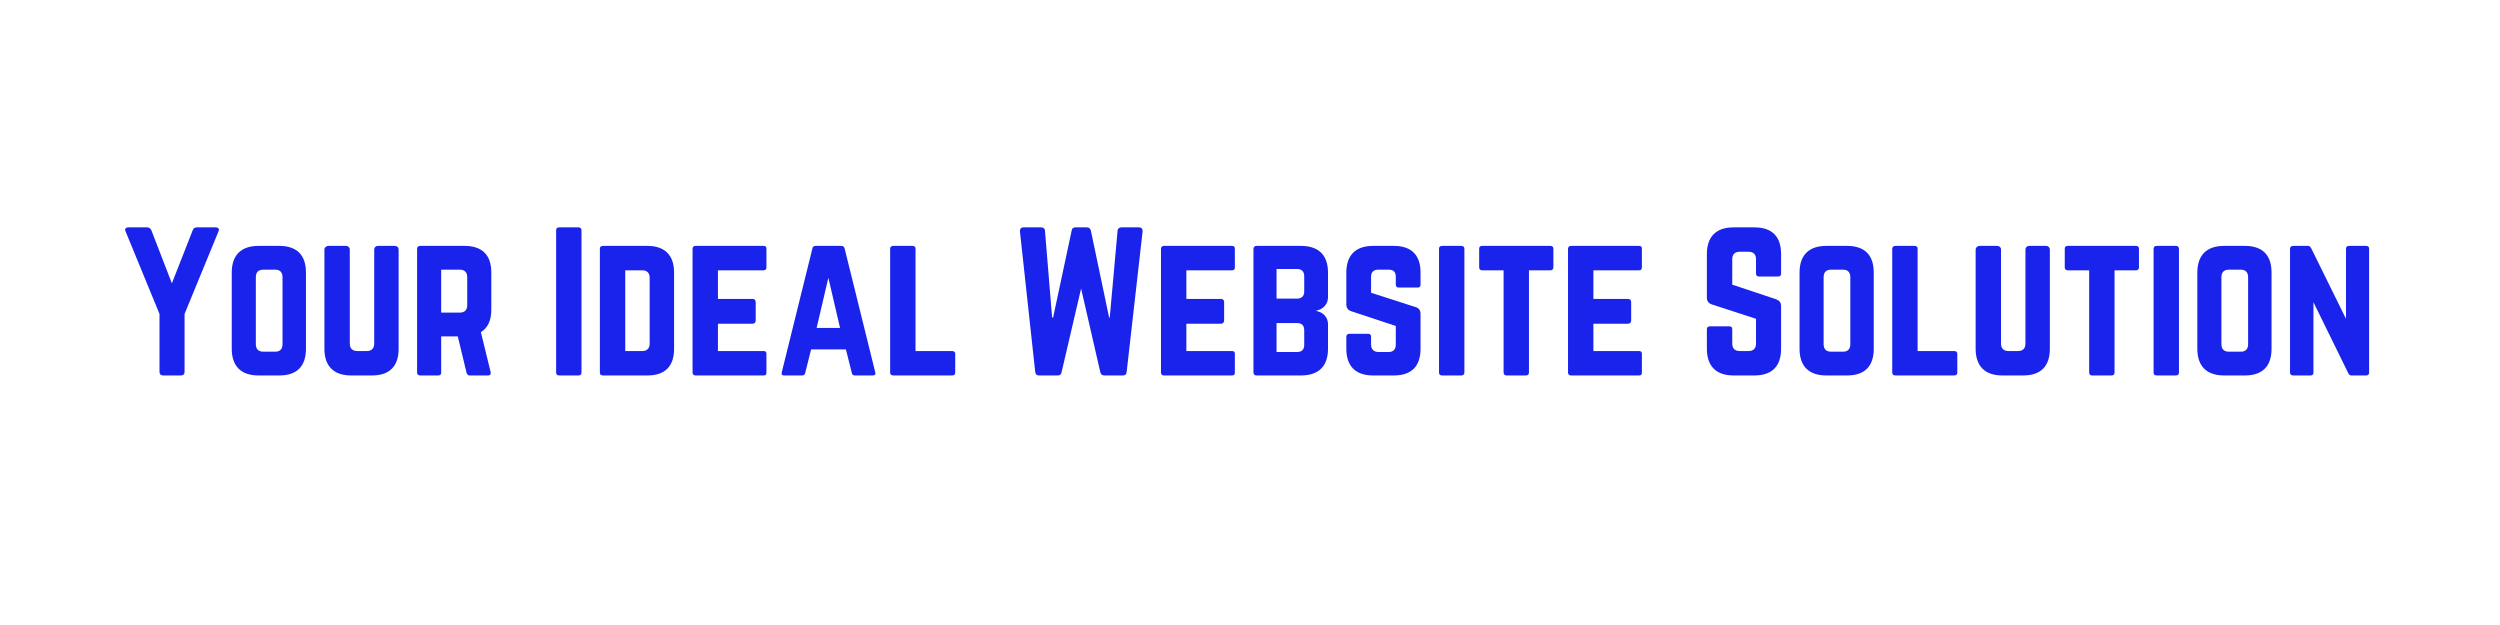 <svg xmlns="http://www.w3.org/2000/svg" xmlns:xlink="http://www.w3.org/1999/xlink" width="160" zoomAndPan="magnify" viewBox="0 0 120 30" height="40" preserveAspectRatio="xMidYMid meet" version="1.0"><defs><g/></defs><g fill="#1923eb" fill-opacity="1"><g transform="translate(5.828, 18.022)"><g><path d="M 3.625 -7.109 C 3.516 -7.109 3.453 -7.062 3.422 -6.969 L 2.422 -4.422 L 1.438 -6.969 C 1.391 -7.062 1.328 -7.109 1.234 -7.109 L 0.344 -7.109 C 0.203 -7.109 0.141 -7.031 0.203 -6.906 L 1.828 -2.953 L 1.828 -0.172 C 1.828 -0.062 1.891 0 2 0 L 2.859 0 C 2.969 0 3.031 -0.062 3.031 -0.172 L 3.031 -2.953 L 4.656 -6.906 C 4.719 -7.031 4.656 -7.109 4.516 -7.109 Z M 3.625 -7.109 "/></g></g></g><g fill="#1923eb" fill-opacity="1"><g transform="translate(10.686, 18.022)"><g><path d="M 0.438 -1.281 C 0.438 -0.438 0.891 0 1.719 0 L 2.719 0 C 3.562 0 4 -0.438 4 -1.281 L 4 -4.938 C 4 -5.781 3.562 -6.219 2.719 -6.219 L 1.719 -6.219 C 0.891 -6.219 0.438 -5.781 0.438 -4.938 Z M 1.953 -1.141 C 1.719 -1.141 1.594 -1.266 1.594 -1.5 L 1.594 -4.719 C 1.594 -4.953 1.719 -5.078 1.953 -5.078 L 2.531 -5.078 C 2.75 -5.078 2.875 -4.953 2.875 -4.719 L 2.875 -1.5 C 2.875 -1.266 2.75 -1.141 2.531 -1.141 Z M 1.953 -1.141 "/></g></g></g><g fill="#1923eb" fill-opacity="1"><g transform="translate(15.134, 18.022)"><g><path d="M 3 -6.219 C 2.906 -6.219 2.828 -6.141 2.828 -6.047 L 2.828 -1.531 C 2.828 -1.297 2.703 -1.172 2.469 -1.172 L 2.016 -1.172 C 1.781 -1.172 1.656 -1.297 1.656 -1.531 L 1.656 -6.047 C 1.656 -6.141 1.578 -6.219 1.469 -6.219 L 0.625 -6.219 C 0.531 -6.219 0.438 -6.141 0.438 -6.047 L 0.438 -1.281 C 0.438 -0.438 0.891 0 1.719 0 L 2.719 0 C 3.562 0 4 -0.438 4 -1.281 L 4 -6.047 C 4 -6.141 3.922 -6.219 3.828 -6.219 Z M 3 -6.219 "/></g></g></g><g fill="#1923eb" fill-opacity="1"><g transform="translate(19.583, 18.022)"><g><path d="M 4 -4.938 C 4 -5.781 3.562 -6.219 2.719 -6.219 L 0.594 -6.219 C 0.5 -6.219 0.438 -6.172 0.438 -6.078 L 0.438 -0.141 C 0.438 -0.047 0.5 0 0.594 0 L 1.453 0 C 1.547 0 1.594 -0.047 1.594 -0.141 L 1.594 -1.875 L 2.391 -1.875 L 2.812 -0.125 C 2.844 -0.047 2.875 0 2.969 0 L 3.844 0 C 3.938 0 3.984 -0.047 3.969 -0.156 L 3.5 -2.078 C 3.828 -2.281 4 -2.641 4 -3.156 Z M 1.594 -3.016 L 1.594 -5.078 L 2.484 -5.078 C 2.719 -5.078 2.844 -4.953 2.844 -4.719 L 2.844 -3.375 C 2.844 -3.141 2.719 -3.016 2.484 -3.016 Z M 1.594 -3.016 "/></g></g></g><g fill="#1923eb" fill-opacity="1"><g transform="translate(24.032, 18.022)"><g/></g></g><g fill="#1923eb" fill-opacity="1"><g transform="translate(26.256, 18.022)"><g><path d="M 0.594 -7.109 C 0.484 -7.109 0.438 -7.062 0.438 -6.969 L 0.438 -0.141 C 0.438 -0.047 0.484 0 0.594 0 L 1.516 0 C 1.594 0 1.656 -0.047 1.656 -0.141 L 1.656 -6.969 C 1.656 -7.062 1.594 -7.109 1.516 -7.109 Z M 0.594 -7.109 "/></g></g></g><g fill="#1923eb" fill-opacity="1"><g transform="translate(28.356, 18.022)"><g><path d="M 0.438 -0.141 C 0.438 -0.047 0.484 0 0.594 0 L 2.719 0 C 3.562 0 4 -0.438 4 -1.281 L 4 -4.938 C 4 -5.766 3.562 -6.219 2.719 -6.219 L 0.594 -6.219 C 0.484 -6.219 0.438 -6.172 0.438 -6.078 Z M 1.656 -1.172 L 1.656 -5.047 L 2.469 -5.047 C 2.703 -5.047 2.828 -4.922 2.828 -4.688 L 2.828 -1.531 C 2.828 -1.297 2.703 -1.172 2.469 -1.172 Z M 1.656 -1.172 "/></g></g></g><g fill="#1923eb" fill-opacity="1"><g transform="translate(32.805, 18.022)"><g><path d="M 3.984 -6.078 C 3.984 -6.172 3.953 -6.219 3.844 -6.219 L 0.578 -6.219 C 0.5 -6.219 0.438 -6.172 0.438 -6.078 L 0.438 -0.141 C 0.438 -0.047 0.5 0 0.578 0 L 3.844 0 C 3.953 0 3.984 -0.047 3.984 -0.141 L 3.984 -1.031 C 3.984 -1.125 3.953 -1.172 3.844 -1.172 L 1.656 -1.172 L 1.656 -2.484 L 3.328 -2.484 C 3.406 -2.484 3.469 -2.547 3.469 -2.641 L 3.469 -3.516 C 3.469 -3.625 3.406 -3.672 3.328 -3.672 L 1.656 -3.672 L 1.656 -5.047 L 3.844 -5.047 C 3.953 -5.047 3.984 -5.109 3.984 -5.188 Z M 3.984 -6.078 "/></g></g></g><g fill="#1923eb" fill-opacity="1"><g transform="translate(37.245, 18.022)"><g><path d="M 4.641 0 C 4.75 0 4.797 -0.047 4.766 -0.156 L 3.297 -6.094 C 3.266 -6.188 3.219 -6.219 3.141 -6.219 L 1.906 -6.219 C 1.828 -6.219 1.766 -6.188 1.75 -6.094 L 0.281 -0.156 C 0.25 -0.047 0.297 0 0.391 0 L 1.266 0 C 1.344 0 1.391 -0.047 1.406 -0.125 L 1.688 -1.25 L 3.359 -1.25 L 3.641 -0.125 C 3.656 -0.047 3.703 0 3.781 0 Z M 3.078 -2.281 L 1.953 -2.281 L 2.516 -4.688 Z M 3.078 -2.281 "/></g></g></g><g fill="#1923eb" fill-opacity="1"><g transform="translate(42.289, 18.022)"><g><path d="M 1.656 -1.172 L 3.406 -1.172 C 3.516 -1.172 3.562 -1.125 3.562 -1.031 L 3.562 -0.141 C 3.562 -0.047 3.516 0 3.406 0 L 0.594 0 C 0.5 0 0.438 -0.047 0.438 -0.141 L 0.438 -6.078 C 0.438 -6.172 0.5 -6.219 0.594 -6.219 L 1.516 -6.219 C 1.609 -6.219 1.656 -6.172 1.656 -6.078 Z M 1.656 -1.172 "/></g></g></g><g fill="#1923eb" fill-opacity="1"><g transform="translate(46.293, 18.022)"><g/></g></g><g fill="#1923eb" fill-opacity="1"><g transform="translate(48.518, 18.022)"><g><path d="M 5.312 -7.109 C 5.203 -7.109 5.125 -7.047 5.125 -6.938 L 4.75 -2.781 L 4.719 -2.781 L 3.844 -6.953 C 3.812 -7.062 3.75 -7.109 3.641 -7.109 L 3.109 -7.109 C 3 -7.109 2.938 -7.062 2.922 -6.953 L 2.031 -2.781 L 1.984 -2.781 L 1.641 -6.938 C 1.641 -7.047 1.562 -7.109 1.453 -7.109 L 0.609 -7.109 C 0.5 -7.109 0.438 -7.047 0.438 -6.922 L 1.172 -0.172 C 1.188 -0.047 1.25 0 1.359 0 L 2.25 0 C 2.359 0 2.422 -0.047 2.438 -0.156 L 3.375 -4.172 L 4.297 -0.156 C 4.328 -0.047 4.391 0 4.5 0 L 5.375 0 C 5.484 0 5.547 -0.047 5.562 -0.172 L 6.328 -6.922 C 6.328 -7.047 6.266 -7.109 6.156 -7.109 Z M 5.312 -7.109 "/></g></g></g><g fill="#1923eb" fill-opacity="1"><g transform="translate(55.289, 18.022)"><g><path d="M 3.984 -6.078 C 3.984 -6.172 3.953 -6.219 3.844 -6.219 L 0.578 -6.219 C 0.5 -6.219 0.438 -6.172 0.438 -6.078 L 0.438 -0.141 C 0.438 -0.047 0.5 0 0.578 0 L 3.844 0 C 3.953 0 3.984 -0.047 3.984 -0.141 L 3.984 -1.031 C 3.984 -1.125 3.953 -1.172 3.844 -1.172 L 1.656 -1.172 L 1.656 -2.484 L 3.328 -2.484 C 3.406 -2.484 3.469 -2.547 3.469 -2.641 L 3.469 -3.516 C 3.469 -3.625 3.406 -3.672 3.328 -3.672 L 1.656 -3.672 L 1.656 -5.047 L 3.844 -5.047 C 3.953 -5.047 3.984 -5.109 3.984 -5.188 Z M 3.984 -6.078 "/></g></g></g><g fill="#1923eb" fill-opacity="1"><g transform="translate(59.728, 18.022)"><g><path d="M 4.016 -4.938 C 4.016 -5.781 3.562 -6.219 2.719 -6.219 L 0.594 -6.219 C 0.5 -6.219 0.438 -6.172 0.438 -6.078 L 0.438 -0.141 C 0.438 -0.047 0.5 0 0.594 0 L 2.719 0 C 3.562 0 4.016 -0.438 4.016 -1.281 L 4.016 -2.469 C 4.016 -2.797 3.766 -3.047 3.453 -3.094 L 3.453 -3.109 C 3.766 -3.172 4.016 -3.406 4.016 -3.75 Z M 2.875 -4.031 C 2.875 -3.812 2.75 -3.688 2.531 -3.688 L 1.547 -3.688 L 1.547 -5.109 L 2.531 -5.109 C 2.766 -5.109 2.875 -4.984 2.875 -4.75 Z M 2.875 -1.469 C 2.875 -1.234 2.75 -1.125 2.531 -1.125 L 1.547 -1.125 L 1.547 -2.516 L 2.531 -2.516 C 2.766 -2.516 2.875 -2.391 2.875 -2.156 Z M 2.875 -1.469 "/></g></g></g><g fill="#1923eb" fill-opacity="1"><g transform="translate(64.186, 18.022)"><g><path d="M 1.719 -6.219 C 0.891 -6.219 0.438 -5.781 0.438 -4.938 L 0.438 -3.406 C 0.438 -3.234 0.531 -3.125 0.688 -3.078 L 2.812 -2.375 L 2.812 -1.484 C 2.812 -1.25 2.688 -1.125 2.469 -1.125 L 1.984 -1.125 C 1.766 -1.125 1.625 -1.25 1.625 -1.484 L 1.625 -1.859 C 1.625 -1.953 1.578 -2 1.484 -2 L 0.594 -2 C 0.5 -2 0.438 -1.953 0.438 -1.859 L 0.438 -1.281 C 0.438 -0.438 0.891 0 1.719 0 L 2.719 0 C 3.562 0 4 -0.438 4 -1.281 L 4 -2.953 C 4 -3.125 3.922 -3.234 3.766 -3.281 L 1.625 -3.969 L 1.625 -4.734 C 1.625 -4.969 1.75 -5.078 1.969 -5.078 L 2.469 -5.078 C 2.703 -5.078 2.812 -4.969 2.812 -4.734 L 2.812 -4.359 C 2.812 -4.266 2.875 -4.219 2.953 -4.219 L 3.859 -4.219 C 3.953 -4.219 4 -4.266 4 -4.359 L 4 -4.938 C 4 -5.781 3.562 -6.219 2.719 -6.219 Z M 1.719 -6.219 "/></g></g></g><g fill="#1923eb" fill-opacity="1"><g transform="translate(68.635, 18.022)"><g><path d="M 0.594 0 C 0.484 0 0.438 -0.047 0.438 -0.141 L 0.438 -6.078 C 0.438 -6.172 0.484 -6.219 0.594 -6.219 L 1.516 -6.219 C 1.594 -6.219 1.656 -6.172 1.656 -6.078 L 1.656 -0.141 C 1.656 -0.047 1.594 0 1.516 0 Z M 0.594 0 "/></g></g></g><g fill="#1923eb" fill-opacity="1"><g transform="translate(70.734, 18.022)"><g><path d="M 3.688 -6.219 C 3.781 -6.219 3.828 -6.172 3.828 -6.078 L 3.828 -5.188 C 3.828 -5.109 3.781 -5.047 3.688 -5.047 L 2.656 -5.047 L 2.656 -0.141 C 2.656 -0.047 2.609 0 2.5 0 L 1.578 0 C 1.5 0 1.438 -0.047 1.438 -0.141 L 1.438 -5.047 L 0.406 -5.047 C 0.312 -5.047 0.266 -5.109 0.266 -5.188 L 0.266 -6.078 C 0.266 -6.172 0.312 -6.219 0.406 -6.219 Z M 3.688 -6.219 "/></g></g></g><g fill="#1923eb" fill-opacity="1"><g transform="translate(74.827, 18.022)"><g><path d="M 3.984 -6.078 C 3.984 -6.172 3.953 -6.219 3.844 -6.219 L 0.578 -6.219 C 0.5 -6.219 0.438 -6.172 0.438 -6.078 L 0.438 -0.141 C 0.438 -0.047 0.5 0 0.578 0 L 3.844 0 C 3.953 0 3.984 -0.047 3.984 -0.141 L 3.984 -1.031 C 3.984 -1.125 3.953 -1.172 3.844 -1.172 L 1.656 -1.172 L 1.656 -2.484 L 3.328 -2.484 C 3.406 -2.484 3.469 -2.547 3.469 -2.641 L 3.469 -3.516 C 3.469 -3.625 3.406 -3.672 3.328 -3.672 L 1.656 -3.672 L 1.656 -5.047 L 3.844 -5.047 C 3.953 -5.047 3.984 -5.109 3.984 -5.188 Z M 3.984 -6.078 "/></g></g></g><g fill="#1923eb" fill-opacity="1"><g transform="translate(79.267, 18.022)"><g/></g></g><g fill="#1923eb" fill-opacity="1"><g transform="translate(81.492, 18.022)"><g><path d="M 1.719 -7.109 C 0.891 -7.109 0.438 -6.672 0.438 -5.828 L 0.438 -3.734 C 0.438 -3.562 0.531 -3.453 0.688 -3.406 L 2.797 -2.719 L 2.797 -1.531 C 2.797 -1.297 2.672 -1.172 2.438 -1.172 L 2.016 -1.172 C 1.781 -1.172 1.656 -1.297 1.656 -1.531 L 1.656 -2.219 C 1.656 -2.312 1.609 -2.359 1.516 -2.359 L 0.594 -2.359 C 0.5 -2.359 0.438 -2.312 0.438 -2.219 L 0.438 -1.281 C 0.438 -0.438 0.891 0 1.719 0 L 2.719 0 C 3.562 0 4 -0.438 4 -1.281 L 4 -3.328 C 4 -3.5 3.922 -3.594 3.766 -3.656 L 1.656 -4.359 L 1.656 -5.578 C 1.656 -5.812 1.781 -5.938 2.016 -5.938 L 2.438 -5.938 C 2.672 -5.938 2.797 -5.812 2.797 -5.578 L 2.797 -4.891 C 2.797 -4.797 2.844 -4.75 2.938 -4.75 L 3.859 -4.75 C 3.953 -4.75 4 -4.797 4 -4.891 L 4 -5.828 C 4 -6.672 3.562 -7.109 2.719 -7.109 Z M 1.719 -7.109 "/></g></g></g><g fill="#1923eb" fill-opacity="1"><g transform="translate(85.94, 18.022)"><g><path d="M 0.438 -1.281 C 0.438 -0.438 0.891 0 1.719 0 L 2.719 0 C 3.562 0 4 -0.438 4 -1.281 L 4 -4.938 C 4 -5.781 3.562 -6.219 2.719 -6.219 L 1.719 -6.219 C 0.891 -6.219 0.438 -5.781 0.438 -4.938 Z M 1.953 -1.141 C 1.719 -1.141 1.594 -1.266 1.594 -1.5 L 1.594 -4.719 C 1.594 -4.953 1.719 -5.078 1.953 -5.078 L 2.531 -5.078 C 2.75 -5.078 2.875 -4.953 2.875 -4.719 L 2.875 -1.5 C 2.875 -1.266 2.75 -1.141 2.531 -1.141 Z M 1.953 -1.141 "/></g></g></g><g fill="#1923eb" fill-opacity="1"><g transform="translate(90.389, 18.022)"><g><path d="M 1.656 -1.172 L 3.406 -1.172 C 3.516 -1.172 3.562 -1.125 3.562 -1.031 L 3.562 -0.141 C 3.562 -0.047 3.516 0 3.406 0 L 0.594 0 C 0.5 0 0.438 -0.047 0.438 -0.141 L 0.438 -6.078 C 0.438 -6.172 0.5 -6.219 0.594 -6.219 L 1.516 -6.219 C 1.609 -6.219 1.656 -6.172 1.656 -6.078 Z M 1.656 -1.172 "/></g></g></g><g fill="#1923eb" fill-opacity="1"><g transform="translate(94.393, 18.022)"><g><path d="M 3 -6.219 C 2.906 -6.219 2.828 -6.141 2.828 -6.047 L 2.828 -1.531 C 2.828 -1.297 2.703 -1.172 2.469 -1.172 L 2.016 -1.172 C 1.781 -1.172 1.656 -1.297 1.656 -1.531 L 1.656 -6.047 C 1.656 -6.141 1.578 -6.219 1.469 -6.219 L 0.625 -6.219 C 0.531 -6.219 0.438 -6.141 0.438 -6.047 L 0.438 -1.281 C 0.438 -0.438 0.891 0 1.719 0 L 2.719 0 C 3.562 0 4 -0.438 4 -1.281 L 4 -6.047 C 4 -6.141 3.922 -6.219 3.828 -6.219 Z M 3 -6.219 "/></g></g></g><g fill="#1923eb" fill-opacity="1"><g transform="translate(98.842, 18.022)"><g><path d="M 3.688 -6.219 C 3.781 -6.219 3.828 -6.172 3.828 -6.078 L 3.828 -5.188 C 3.828 -5.109 3.781 -5.047 3.688 -5.047 L 2.656 -5.047 L 2.656 -0.141 C 2.656 -0.047 2.609 0 2.5 0 L 1.578 0 C 1.5 0 1.438 -0.047 1.438 -0.141 L 1.438 -5.047 L 0.406 -5.047 C 0.312 -5.047 0.266 -5.109 0.266 -5.188 L 0.266 -6.078 C 0.266 -6.172 0.312 -6.219 0.406 -6.219 Z M 3.688 -6.219 "/></g></g></g><g fill="#1923eb" fill-opacity="1"><g transform="translate(102.934, 18.022)"><g><path d="M 0.594 0 C 0.484 0 0.438 -0.047 0.438 -0.141 L 0.438 -6.078 C 0.438 -6.172 0.484 -6.219 0.594 -6.219 L 1.516 -6.219 C 1.594 -6.219 1.656 -6.172 1.656 -6.078 L 1.656 -0.141 C 1.656 -0.047 1.594 0 1.516 0 Z M 0.594 0 "/></g></g></g><g fill="#1923eb" fill-opacity="1"><g transform="translate(105.034, 18.022)"><g><path d="M 0.438 -1.281 C 0.438 -0.438 0.891 0 1.719 0 L 2.719 0 C 3.562 0 4 -0.438 4 -1.281 L 4 -4.938 C 4 -5.781 3.562 -6.219 2.719 -6.219 L 1.719 -6.219 C 0.891 -6.219 0.438 -5.781 0.438 -4.938 Z M 1.953 -1.141 C 1.719 -1.141 1.594 -1.266 1.594 -1.5 L 1.594 -4.719 C 1.594 -4.953 1.719 -5.078 1.953 -5.078 L 2.531 -5.078 C 2.75 -5.078 2.875 -4.953 2.875 -4.719 L 2.875 -1.5 C 2.875 -1.266 2.75 -1.141 2.531 -1.141 Z M 1.953 -1.141 "/></g></g></g><g fill="#1923eb" fill-opacity="1"><g transform="translate(109.483, 18.022)"><g><path d="M 3.266 -6.219 C 3.172 -6.219 3.125 -6.172 3.125 -6.078 L 3.125 -2.719 L 1.453 -6.109 C 1.406 -6.188 1.375 -6.219 1.297 -6.219 L 0.594 -6.219 C 0.5 -6.219 0.438 -6.172 0.438 -6.078 L 0.438 -0.141 C 0.438 -0.047 0.5 0 0.594 0 L 1.422 0 C 1.516 0 1.562 -0.047 1.562 -0.141 L 1.562 -3.516 L 3.234 -0.109 C 3.266 -0.031 3.312 0 3.391 0 L 4.094 0 C 4.188 0 4.234 -0.047 4.234 -0.141 L 4.234 -6.078 C 4.234 -6.172 4.188 -6.219 4.094 -6.219 Z M 3.266 -6.219 "/></g></g></g></svg>